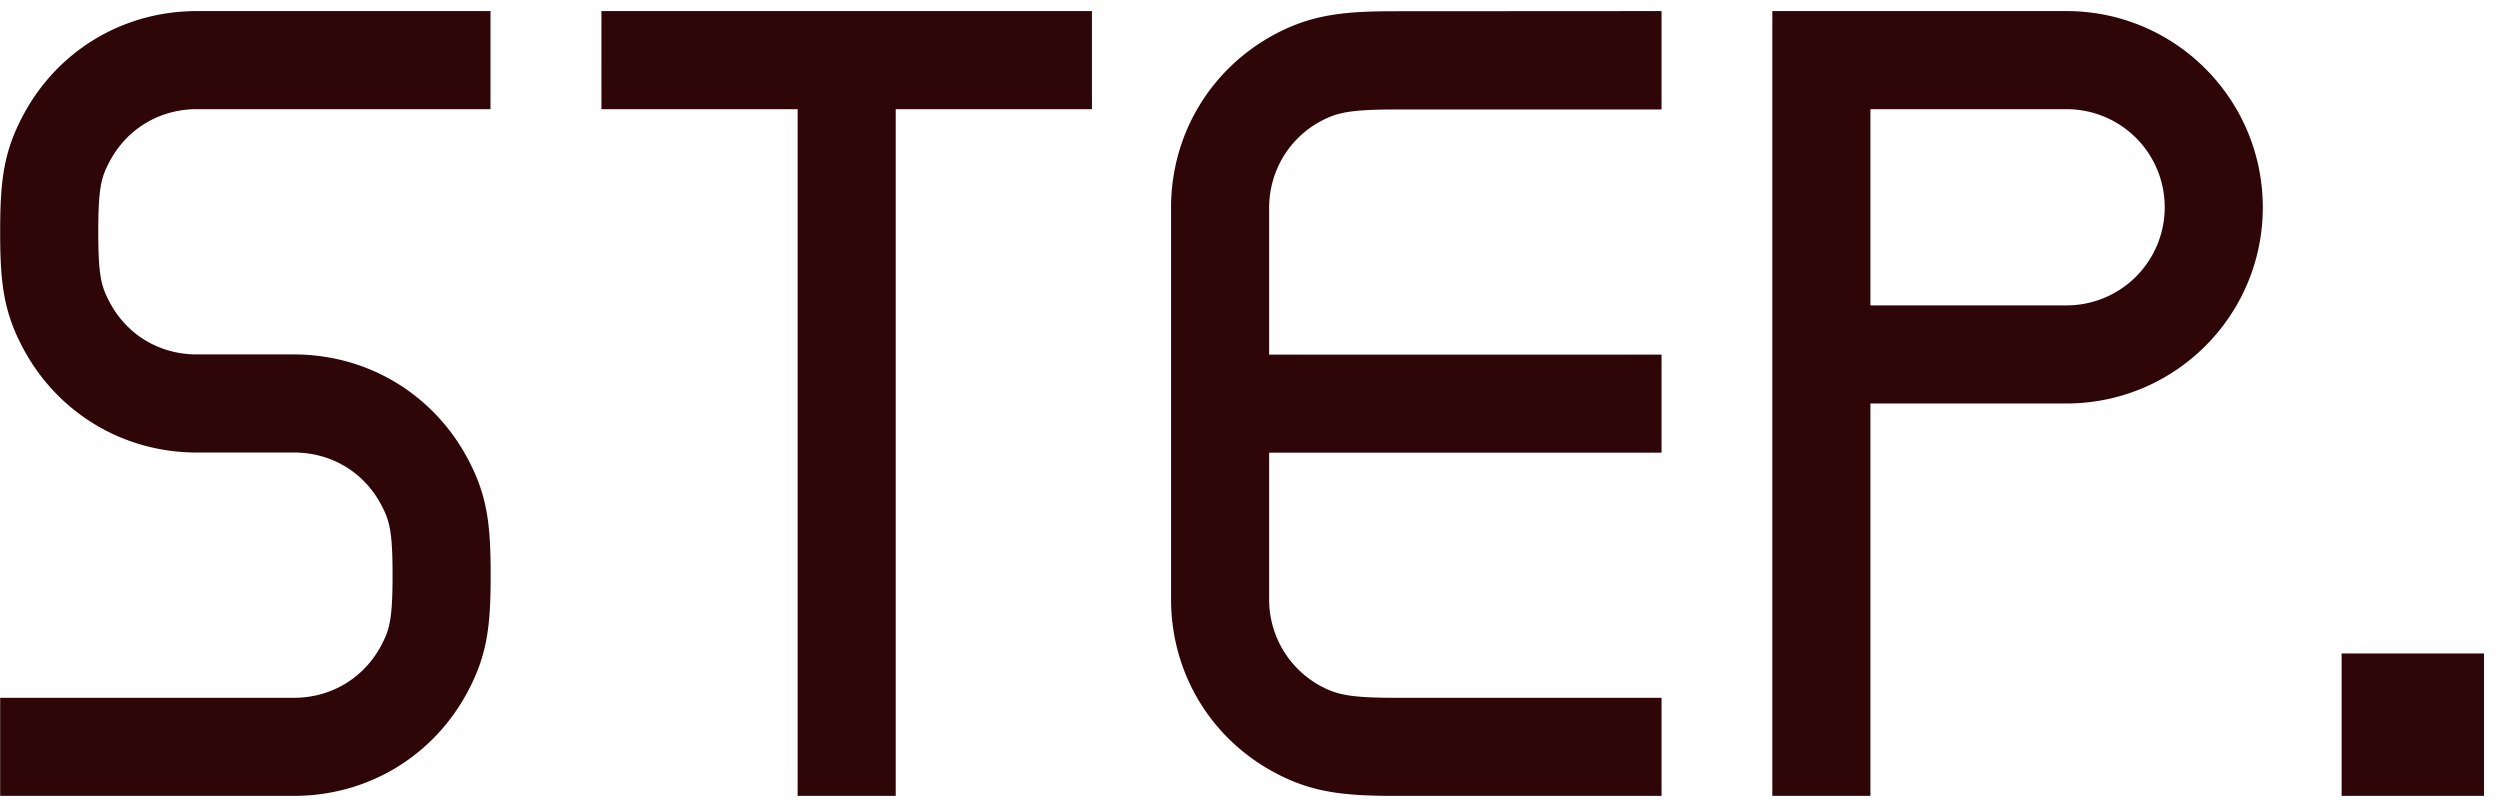 <svg xmlns="http://www.w3.org/2000/svg" width="158" height="51" xml:space="preserve"><path d="M38.01 6.9h12.4v43.4h6.2V6.9h12.4V.7h-31zm-36.55.39C.22 9.62.01 11.44.01 14.65s.21 5.04 1.45 7.36c2.16 4.06 6.3 6.59 10.99 6.59h6.13c2.39 0 4.43 1.26 5.51 3.3.52.98.72 1.62.72 4.45s-.2 3.47-.72 4.45c-1.08 2.03-3.13 3.3-5.51 3.3H.01v6.2h18.56c4.69 0 8.83-2.52 10.99-6.59 1.24-2.33 1.45-4.15 1.45-7.36s-.21-5.04-1.45-7.36c-2.16-4.06-6.3-6.59-10.99-6.59h-6.13c-2.39 0-4.43-1.26-5.51-3.3-.52-.98-.72-1.62-.72-4.45s.2-3.47.72-4.45c1.08-2.03 3.12-3.3 5.51-3.3H31V.7H12.45C7.76.7 3.62 3.22 1.46 7.29zM80.6 2.15c-4.06 2.16-6.59 6.3-6.59 10.99v24.72c0 4.69 2.52 8.83 6.59 10.99 2.33 1.24 4.36 1.45 7.57 1.45h16.84v-6.2H88.17c-2.83 0-3.68-.2-4.66-.72a6.204 6.204 0 0 1-3.3-5.51v-9.26h24.8v-6.2h-24.8v-9.26c0-2.34 1.26-4.43 3.3-5.51.98-.52 1.83-.72 4.66-.72h16.84V.7L88.16.71c-3.21 0-5.24.21-7.56 1.44zM130.59.7h-18.58v49.6h6.2V25.5h12.38c6.88 0 12.42-5.56 12.42-12.4C143 6.26 137.47.7 130.59.7zm0 18.6h-12.38V6.9h12.38c3.46 0 6.22 2.78 6.22 6.2a6.203 6.203 0 0 1-6.22 6.2zm17.4 22h9v9h-9z" style="fill:#2e0608"/></svg>